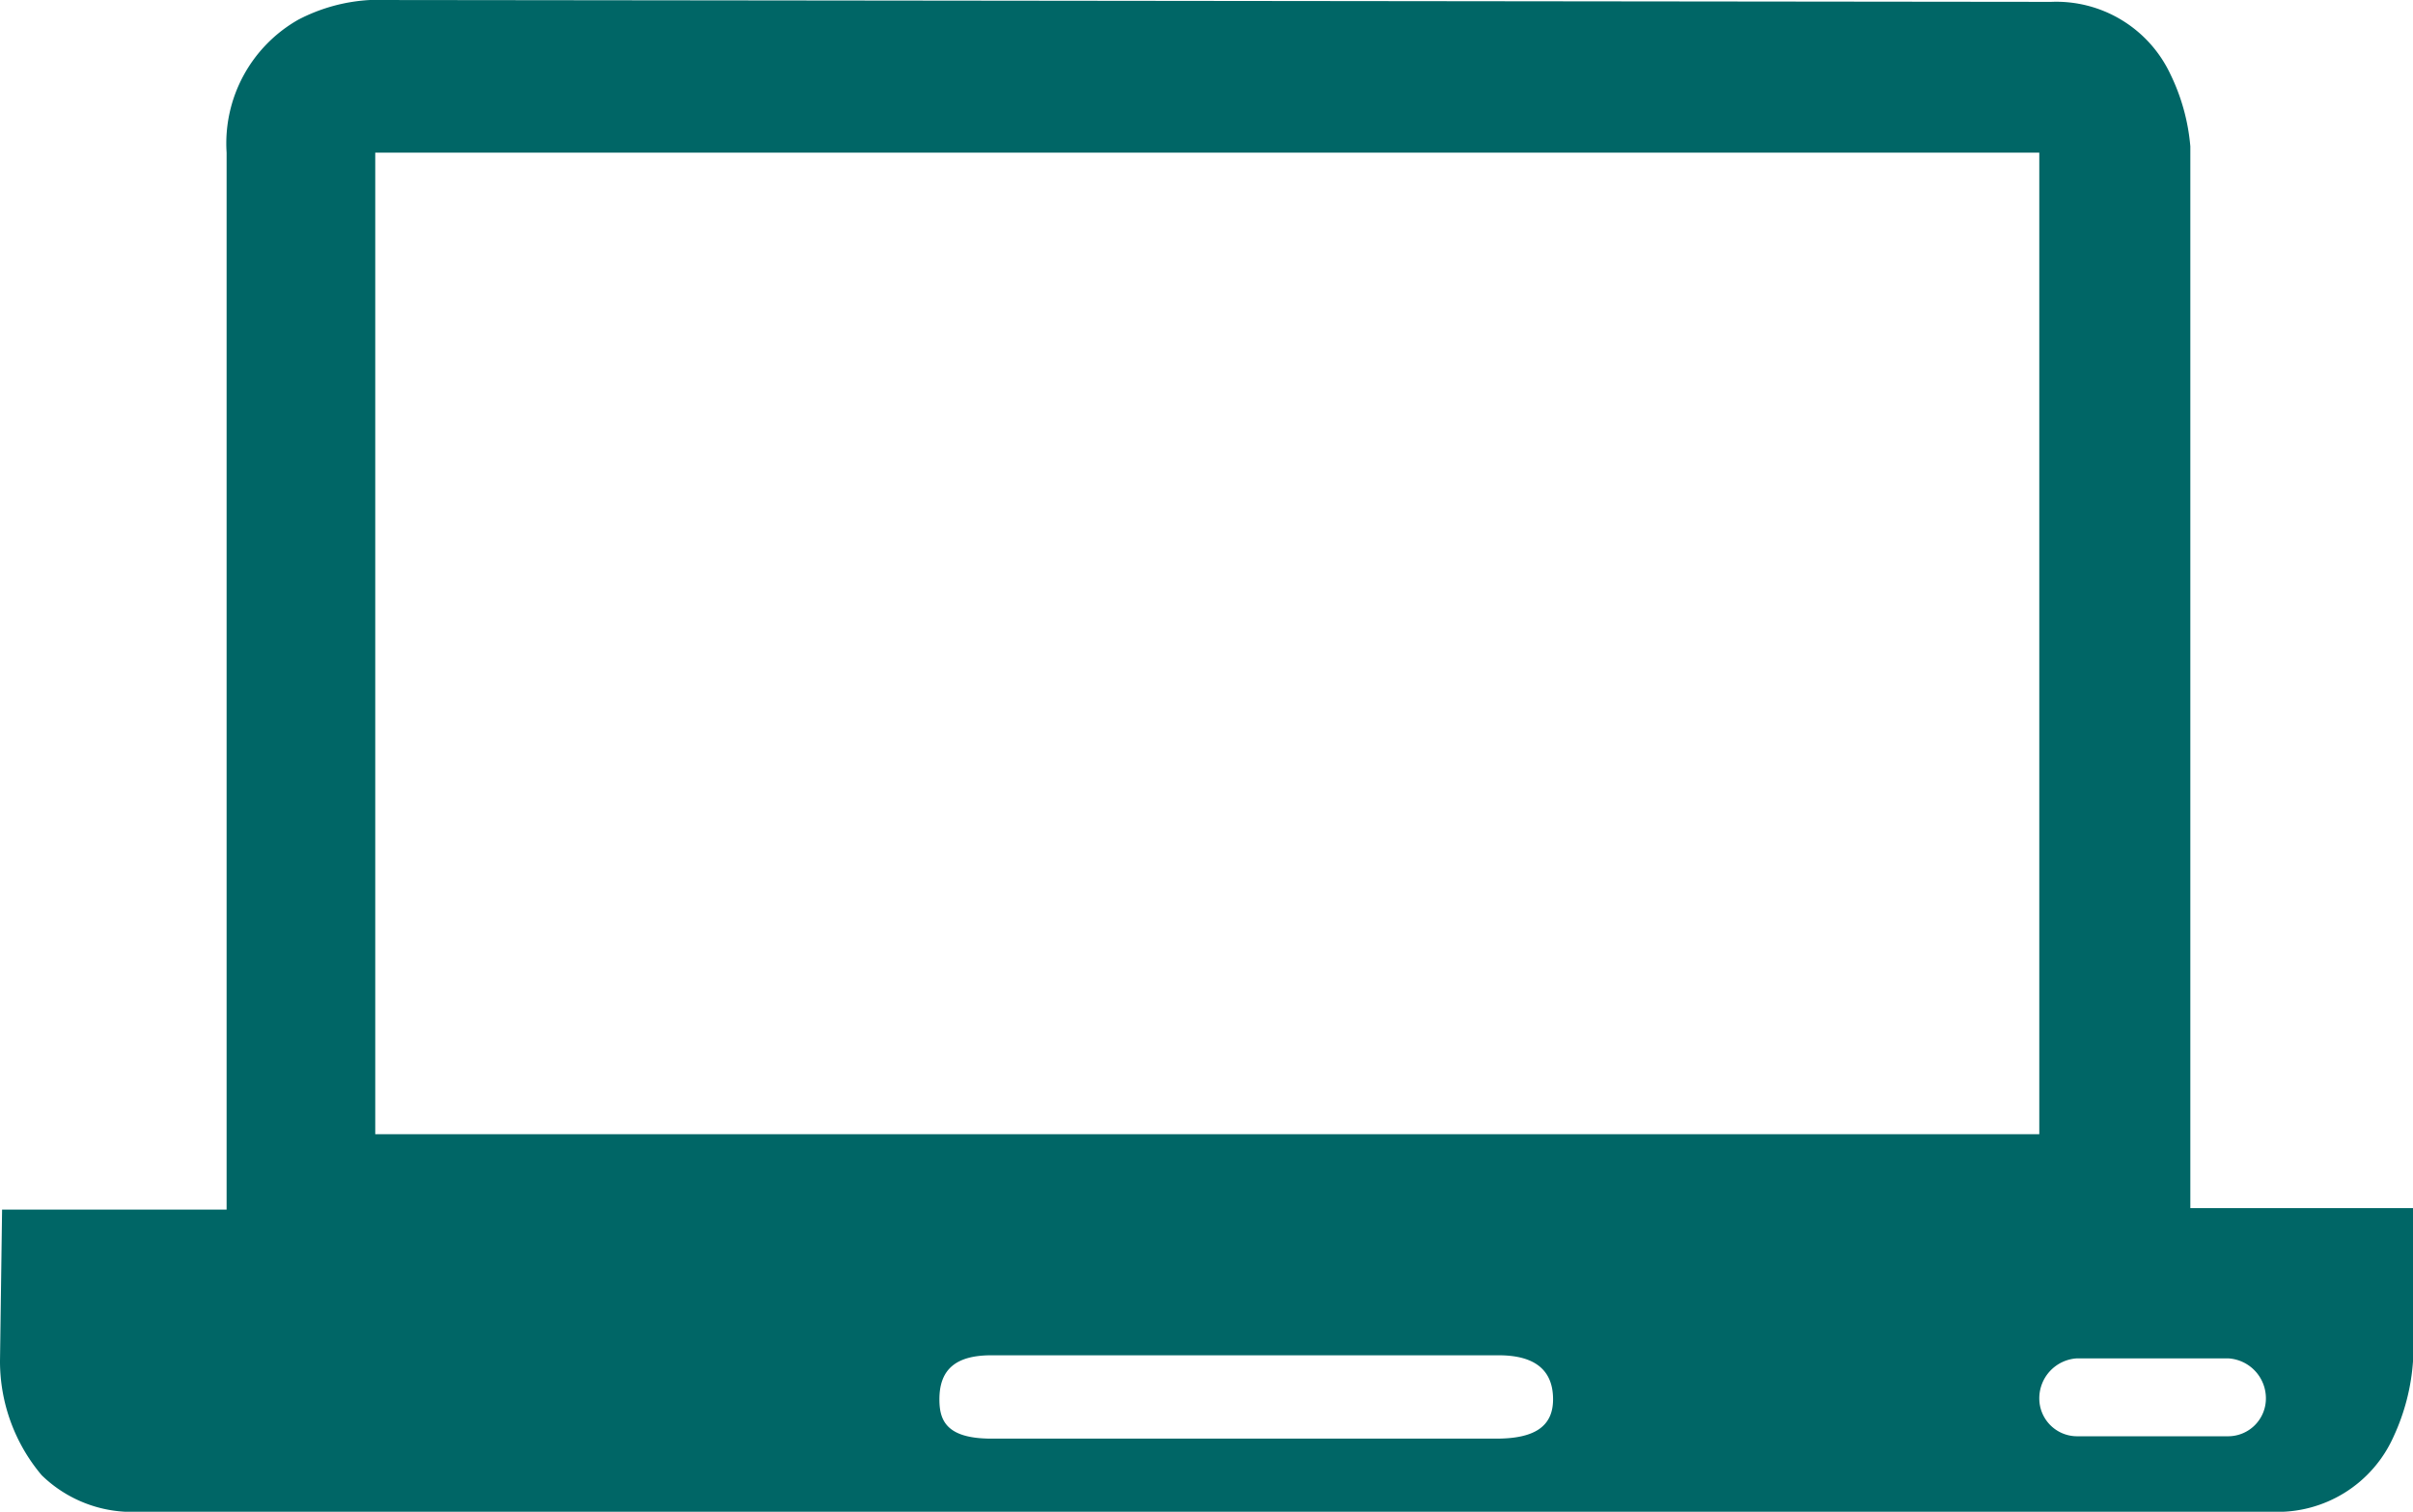 <svg xmlns="http://www.w3.org/2000/svg" width="53.199" height="33.34" viewBox="0 0 53.199 33.34">
  <path id="icon_e_m" d="M50.094,33.34H3.052a2.851,2.851,0,0,1-2.133-.806A3.9,3.9,0,0,1,0,30.01l.046-3.334,4.95,0V3.366A3.136,3.136,0,0,1,6.577.434,3.861,3.861,0,0,1,8.159,0L45.221.041a2.779,2.779,0,0,1,2.628,1.593,4.5,4.5,0,0,1,.441,1.593V26.644H53.2V30.01a4.717,4.717,0,0,1-.426,1.665A2.8,2.8,0,0,1,50.094,33.34ZM21.856,29.889c-.781,0-1.145.309-1.145.971,0,.451.139.867,1.145.867H32.992c.851,0,1.248-.276,1.248-.867,0-.644-.4-.971-1.2-.971Zm23.937.068a.882.882,0,0,0-.833.884.834.834,0,0,0,.833.834h3.33a.834.834,0,0,0,.833-.834.882.882,0,0,0-.833-.884ZM8.273,3.366V25.014H44.96V3.366Z" fill="#066"/>
</svg>
